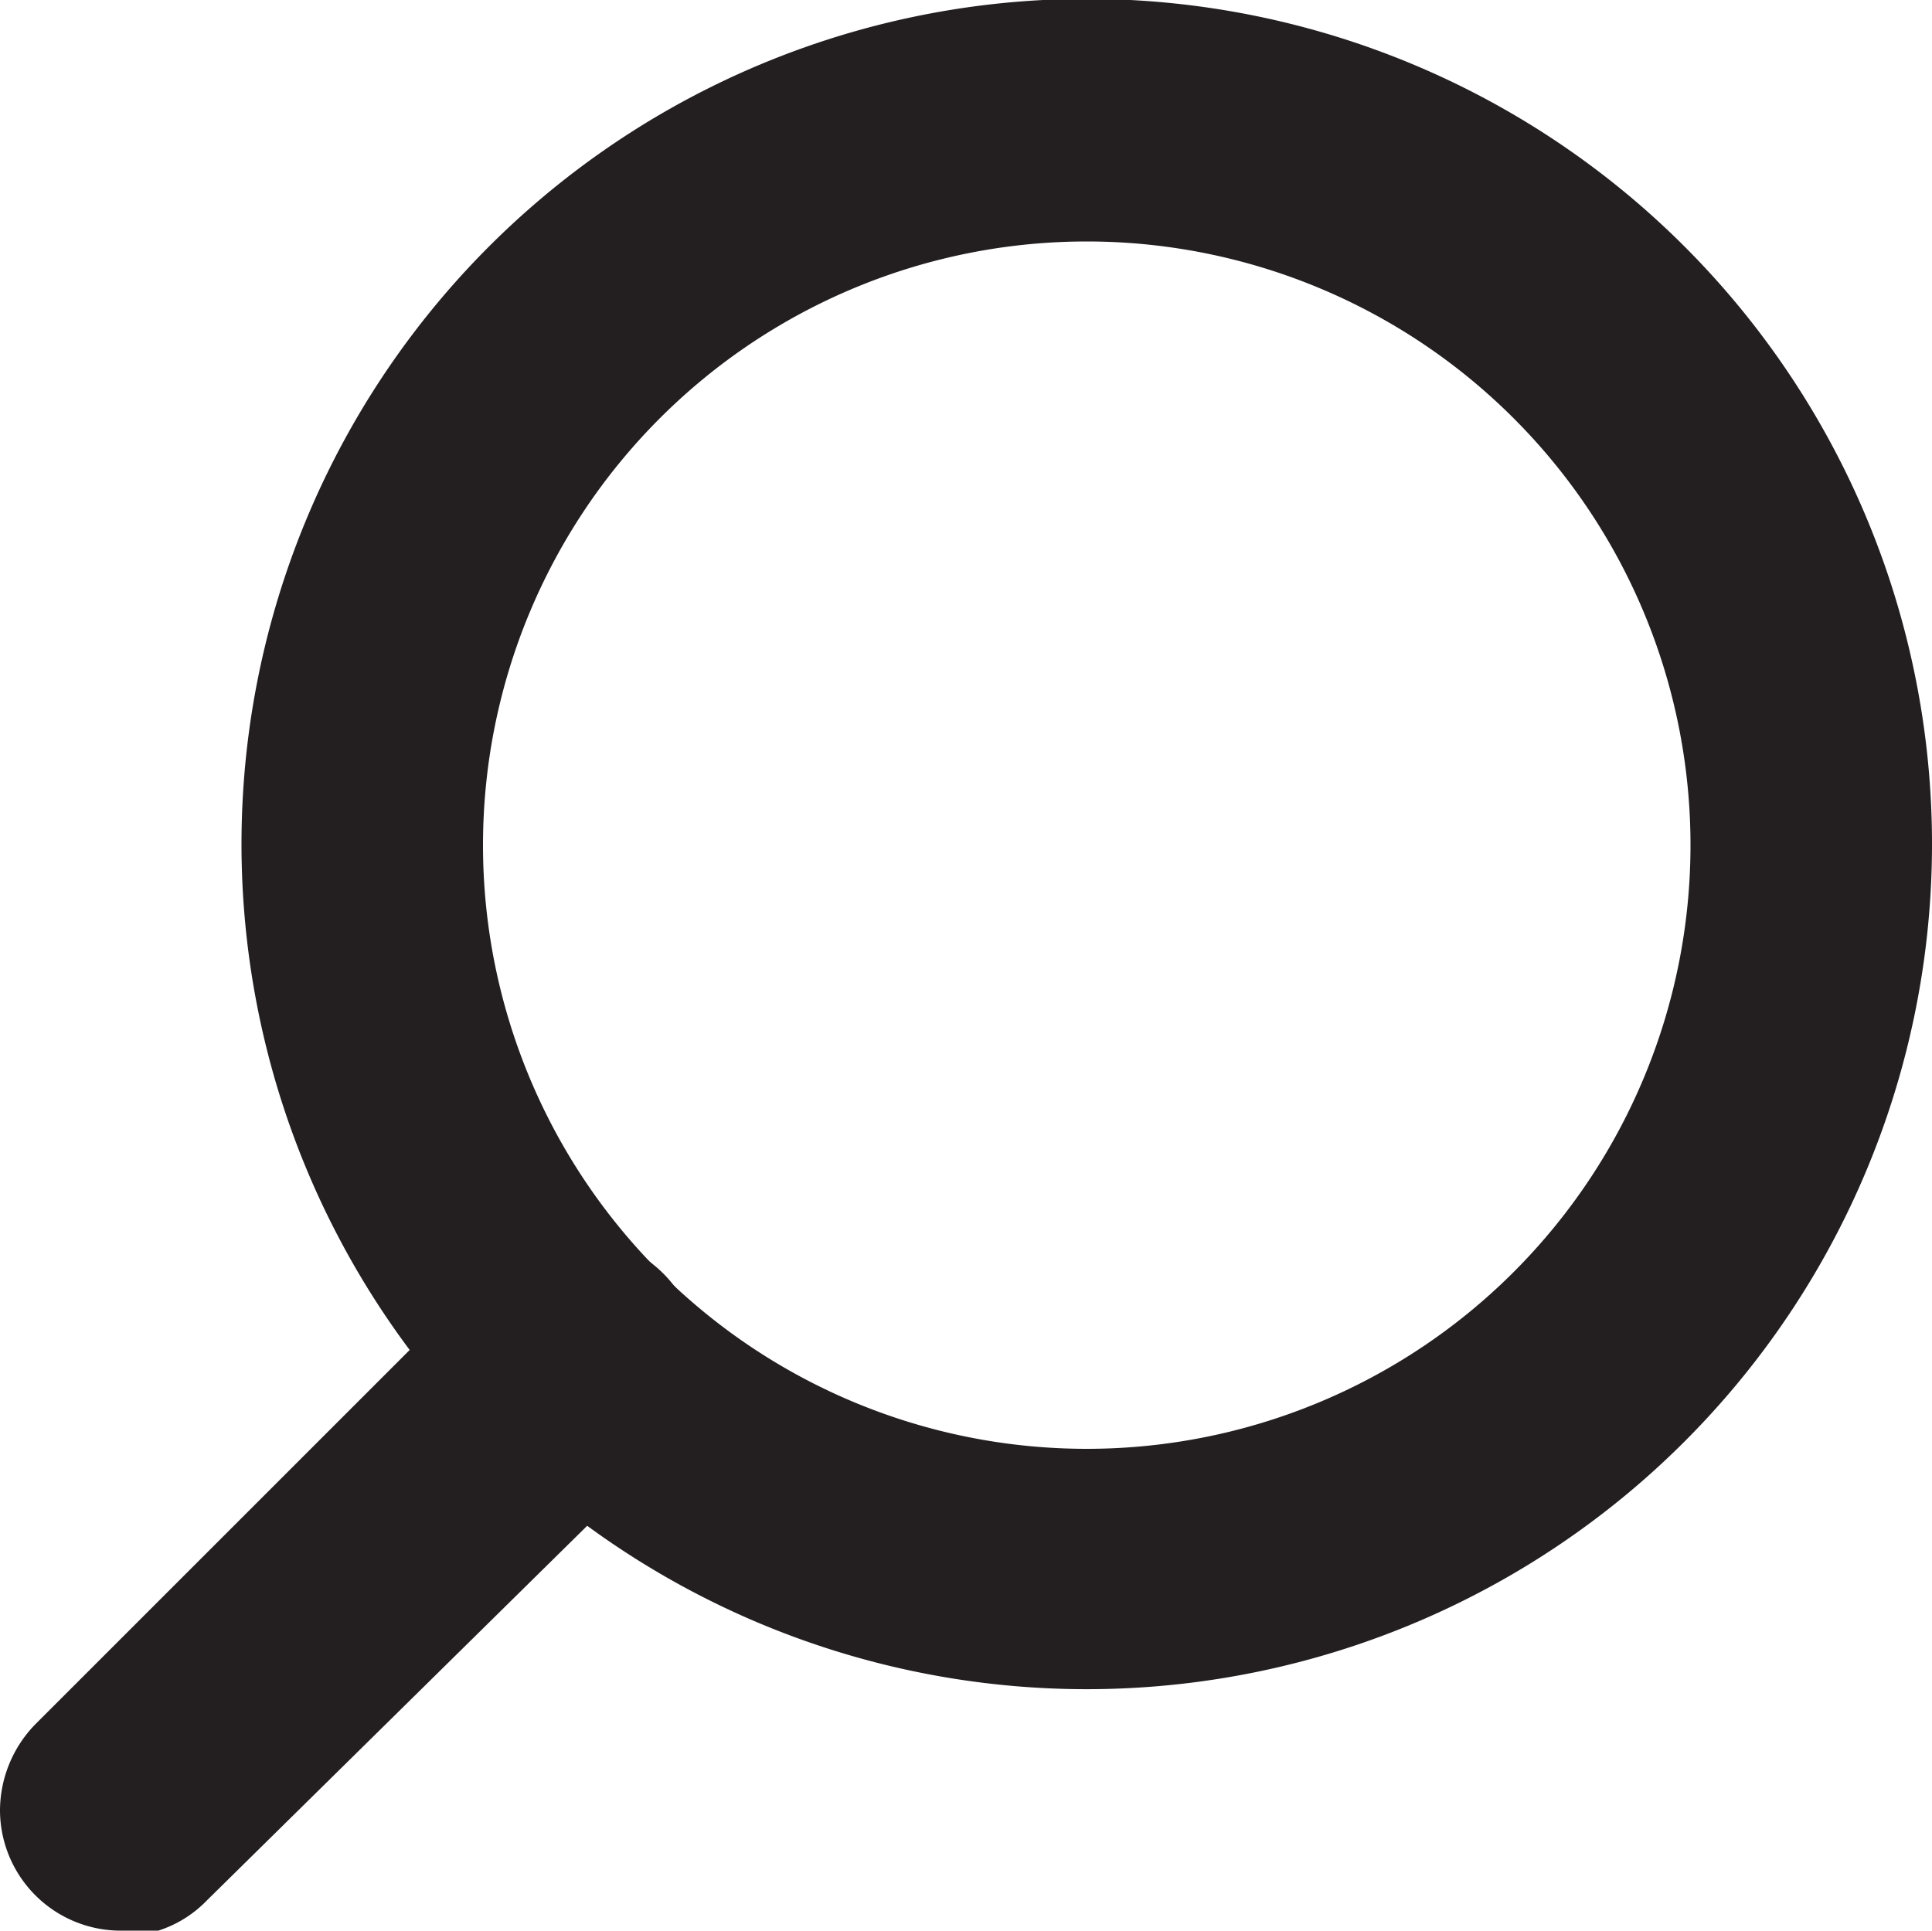 <svg id="search" xmlns="http://www.w3.org/2000/svg" viewBox="0 0 17.28 17.27"><defs><style>.cls-1{fill:#231f20;}</style></defs><path id="Path_986" data-name="Path 986" class="cls-1" d="M9.72,15.11a7.56,7.56,0,1,1,7.56-7.55h0A7.56,7.56,0,0,1,9.72,15.11Zm0-12.95a5.4,5.4,0,1,0,5.4,5.4,5.4,5.4,0,0,0-5.4-5.4Z" transform="translate(0 0)"/><path id="Path_987" data-name="Path 987" class="cls-1" d="M1.09,17.27A1.08,1.08,0,0,1,0,16.2a1.11,1.11,0,0,1,.31-.77h0l4.06-4.06A1.1,1.1,0,1,1,5.91,13h0L1.85,17a1.05,1.05,0,0,1-.76.32Z" transform="translate(0 0)"/></svg>